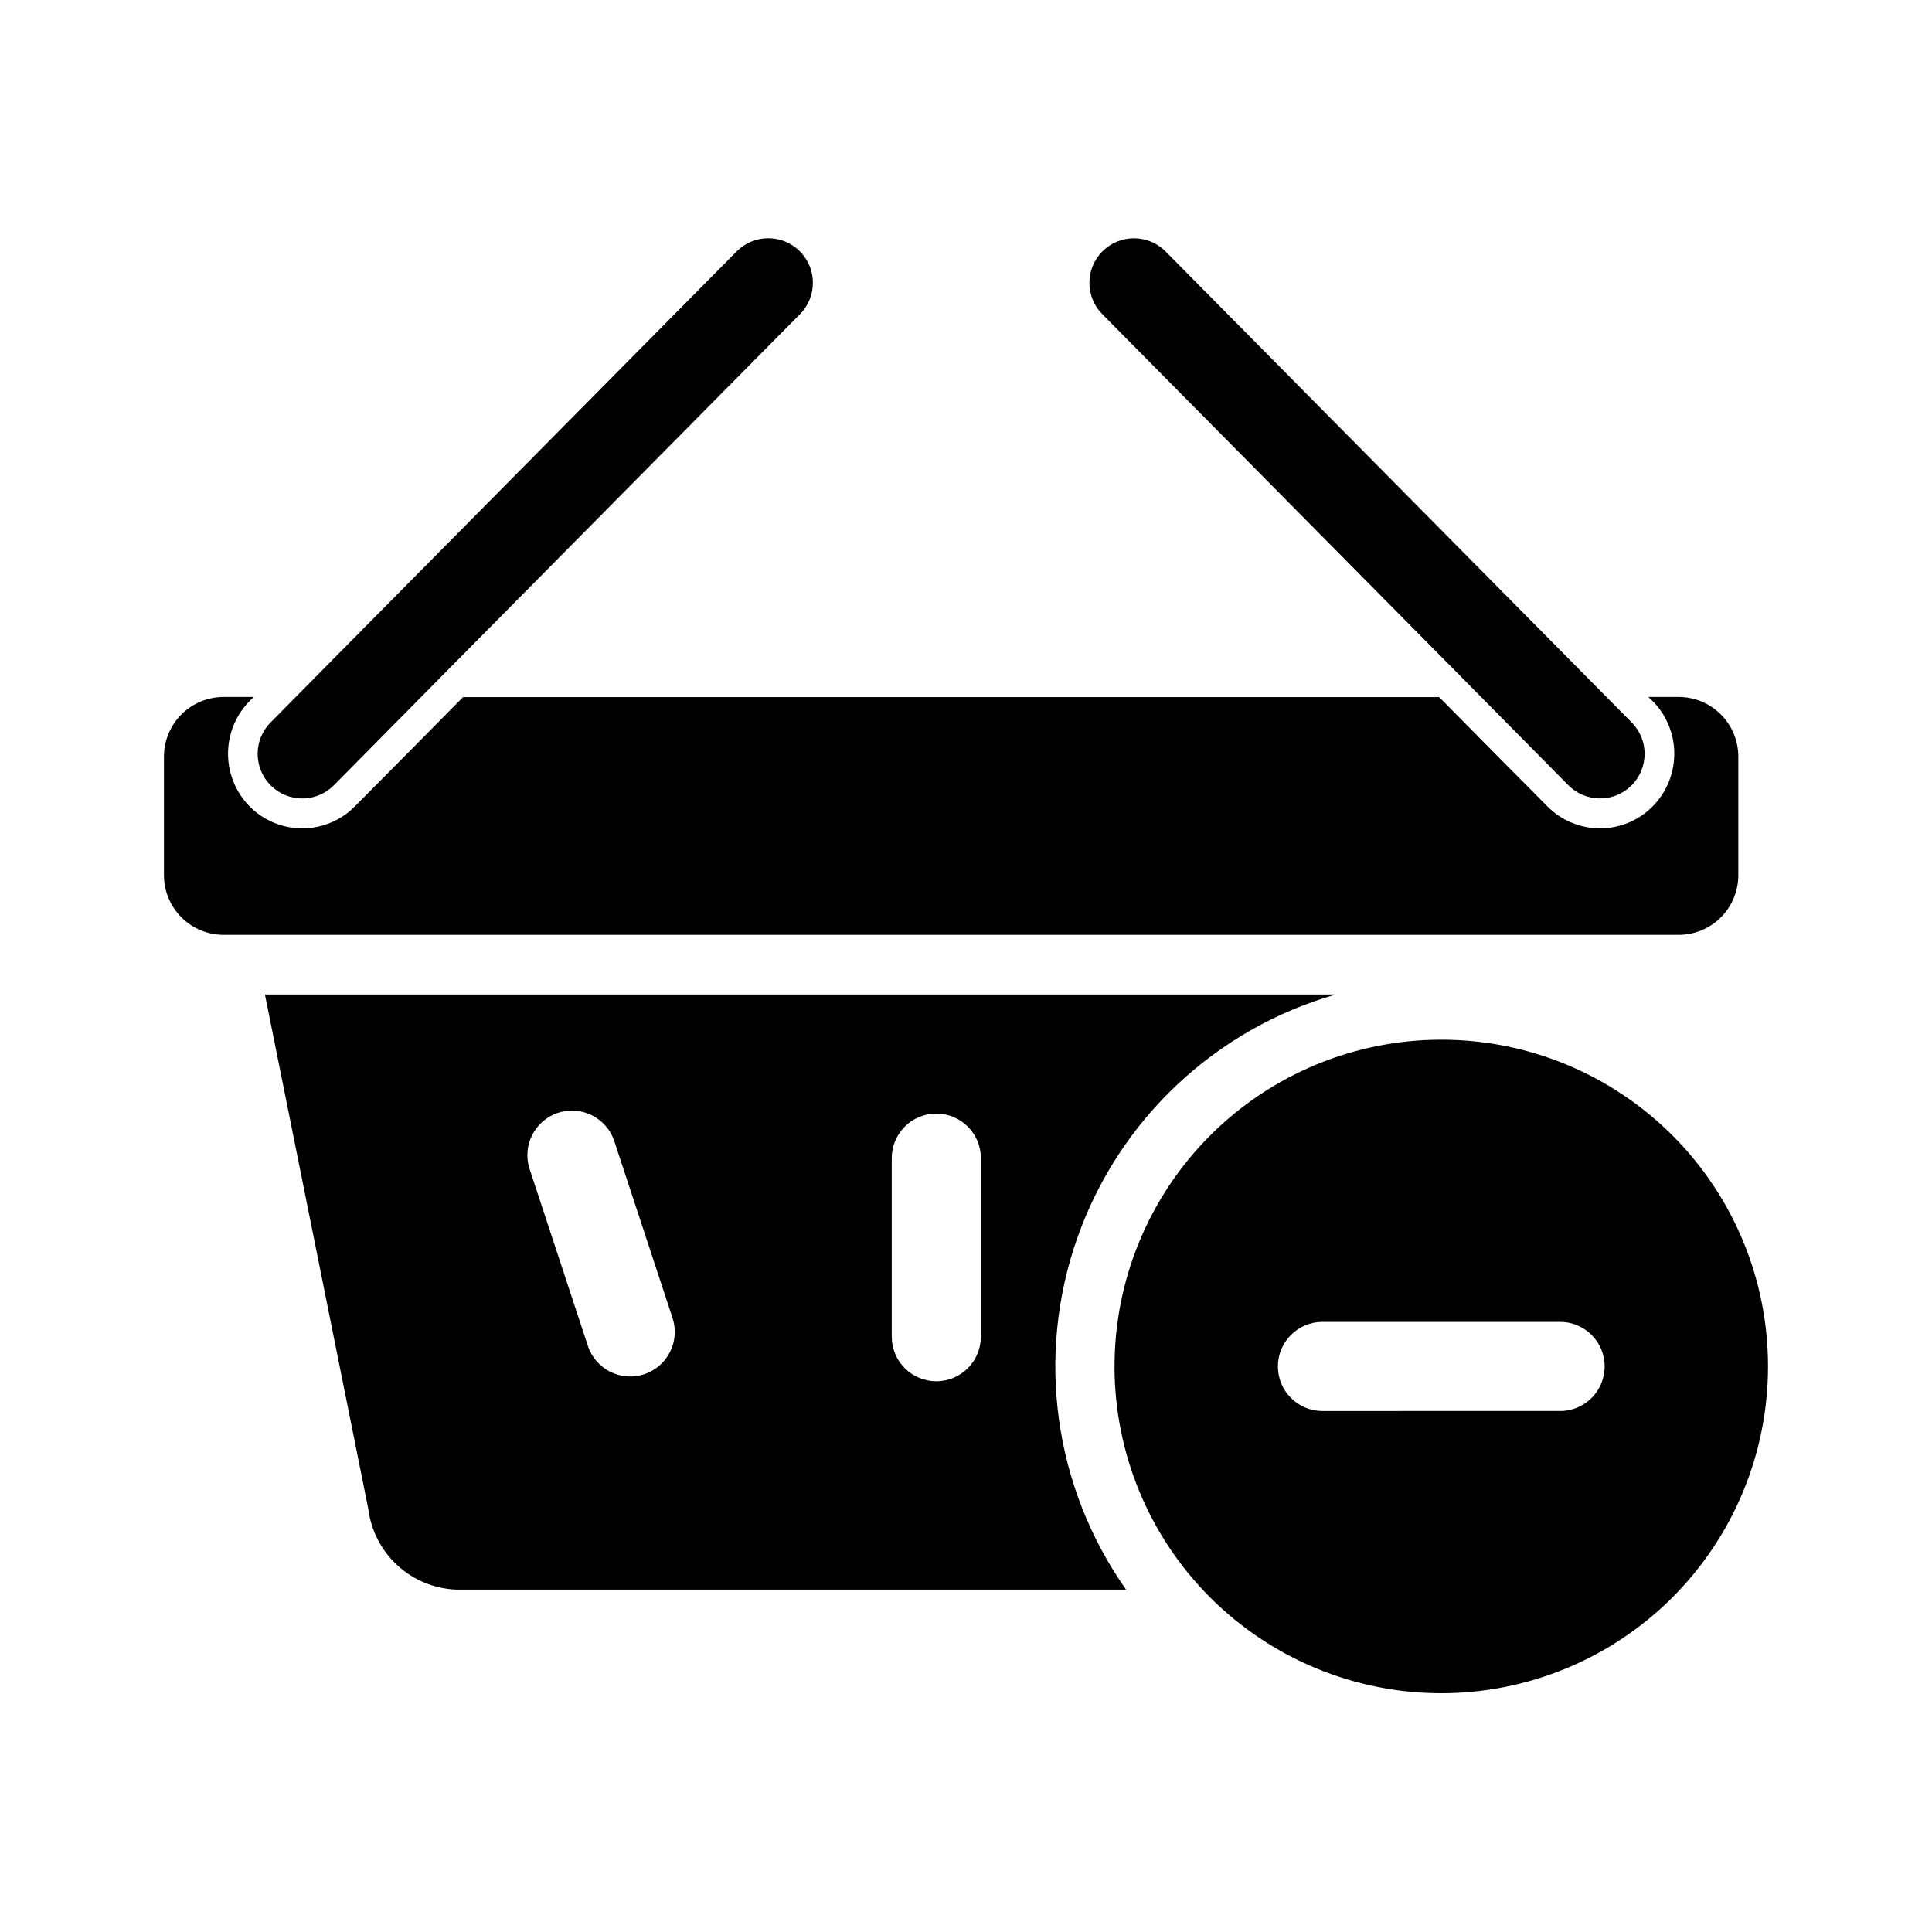 <?xml version="1.0" encoding="UTF-8"?>
<!-- Uploaded to: SVG Repo, www.svgrepo.com, Generator: SVG Repo Mixer Tools -->
<svg fill="#000000" width="800px" height="800px" version="1.1" viewBox="144 144 512 512" xmlns="http://www.w3.org/2000/svg">
 <g>
  <path d="m355.99 227.27c-111.56 112.72-96.039 97.031-123.51 124.84-4.598 4.629-12.082 4.656-16.711 0.055-4.629-4.602-4.656-12.082-0.055-16.711 9.219-9.344-7.438 7.504 123.51-124.83 2.207-2.223 5.207-3.481 8.344-3.488 3.133-0.012 6.141 1.223 8.363 3.43 4.633 4.598 4.656 12.078 0.059 16.707z"/>
  <path d="m559.64 352.11c-27.434-27.766-10.777-10.918-123.51-124.84-4.594-4.629-4.566-12.105 0.066-16.699 4.629-4.594 12.105-4.562 16.699 0.066 131.22 132.6 114.3 115.5 123.51 124.81 4.602 4.629 4.574 12.109-0.055 16.711-4.629 4.602-12.113 4.574-16.711-0.055z"/>
  <path d="m498 407.55h-283.79l27.395 136.34c0.727 5.758 3.477 11.07 7.762 14.984 4.281 3.914 9.82 6.18 15.617 6.391h177.44c-19.145-27.145-23.961-61.879-12.922-93.203 11.039-31.328 36.566-55.371 68.496-64.516zm-198.21 93.125-15.43-46.84v0.004c-2.047-6.195 1.312-12.879 7.508-14.926 6.195-2.047 12.879 1.312 14.926 7.508l15.43 46.848c2.047 6.195-1.316 12.875-7.512 14.922-6.195 2.047-12.879-1.316-14.922-7.516zm104.15-2.441-0.004 0.004c0 6.519-5.285 11.809-11.809 11.809-6.519 0-11.805-5.289-11.805-11.809v-47.32c0-6.519 5.285-11.809 11.805-11.809 6.523 0 11.809 5.289 11.809 11.809z"/>
  <path d="m604.67 344.45v31.551c-0.016 4.172-1.68 8.168-4.629 11.113-2.949 2.949-6.945 4.613-11.117 4.633h-385.73c-4.172-0.02-8.168-1.684-11.117-4.633-2.949-2.945-4.613-6.941-4.629-11.113v-31.551c0.016-4.172 1.68-8.168 4.629-11.117 2.949-2.949 6.945-4.613 11.117-4.625h8.105c-4.18 3.617-6.664 8.812-6.859 14.34-0.191 5.523 1.922 10.883 5.836 14.785 3.703 3.676 8.715 5.723 13.93 5.691 5.215-0.027 10.203-2.133 13.859-5.848 16.059-16.184 9.523-9.582 28.652-28.938h258.68c19.129 19.355 12.594 12.754 28.652 28.938h0.004c3.656 3.715 8.645 5.82 13.859 5.848 5.215 0.031 10.227-2.016 13.93-5.691 3.922-3.898 6.043-9.258 5.848-14.785-0.191-5.531-2.684-10.727-6.871-14.34h8.105c4.172 0.012 8.168 1.676 11.117 4.625 2.949 2.949 4.613 6.945 4.629 11.117z"/>
  <path d="m525.95 419.53c-22.965 0-44.988 9.125-61.227 25.363-16.242 16.238-25.363 38.266-25.363 61.23s9.121 44.992 25.363 61.23c16.238 16.238 38.262 25.363 61.227 25.363 22.969 0 44.992-9.125 61.23-25.363 16.242-16.238 25.363-38.266 25.363-61.23 0.012-22.969-9.105-45-25.348-61.242-16.242-16.242-38.273-25.363-61.246-25.352zm31.488 98.398-62.977 0.004c-6.519 0-11.805-5.285-11.805-11.809 0-6.519 5.285-11.809 11.805-11.809h62.977c6.523 0 11.809 5.289 11.809 11.809 0 6.523-5.285 11.809-11.809 11.809z"/>
 </g>
</svg>